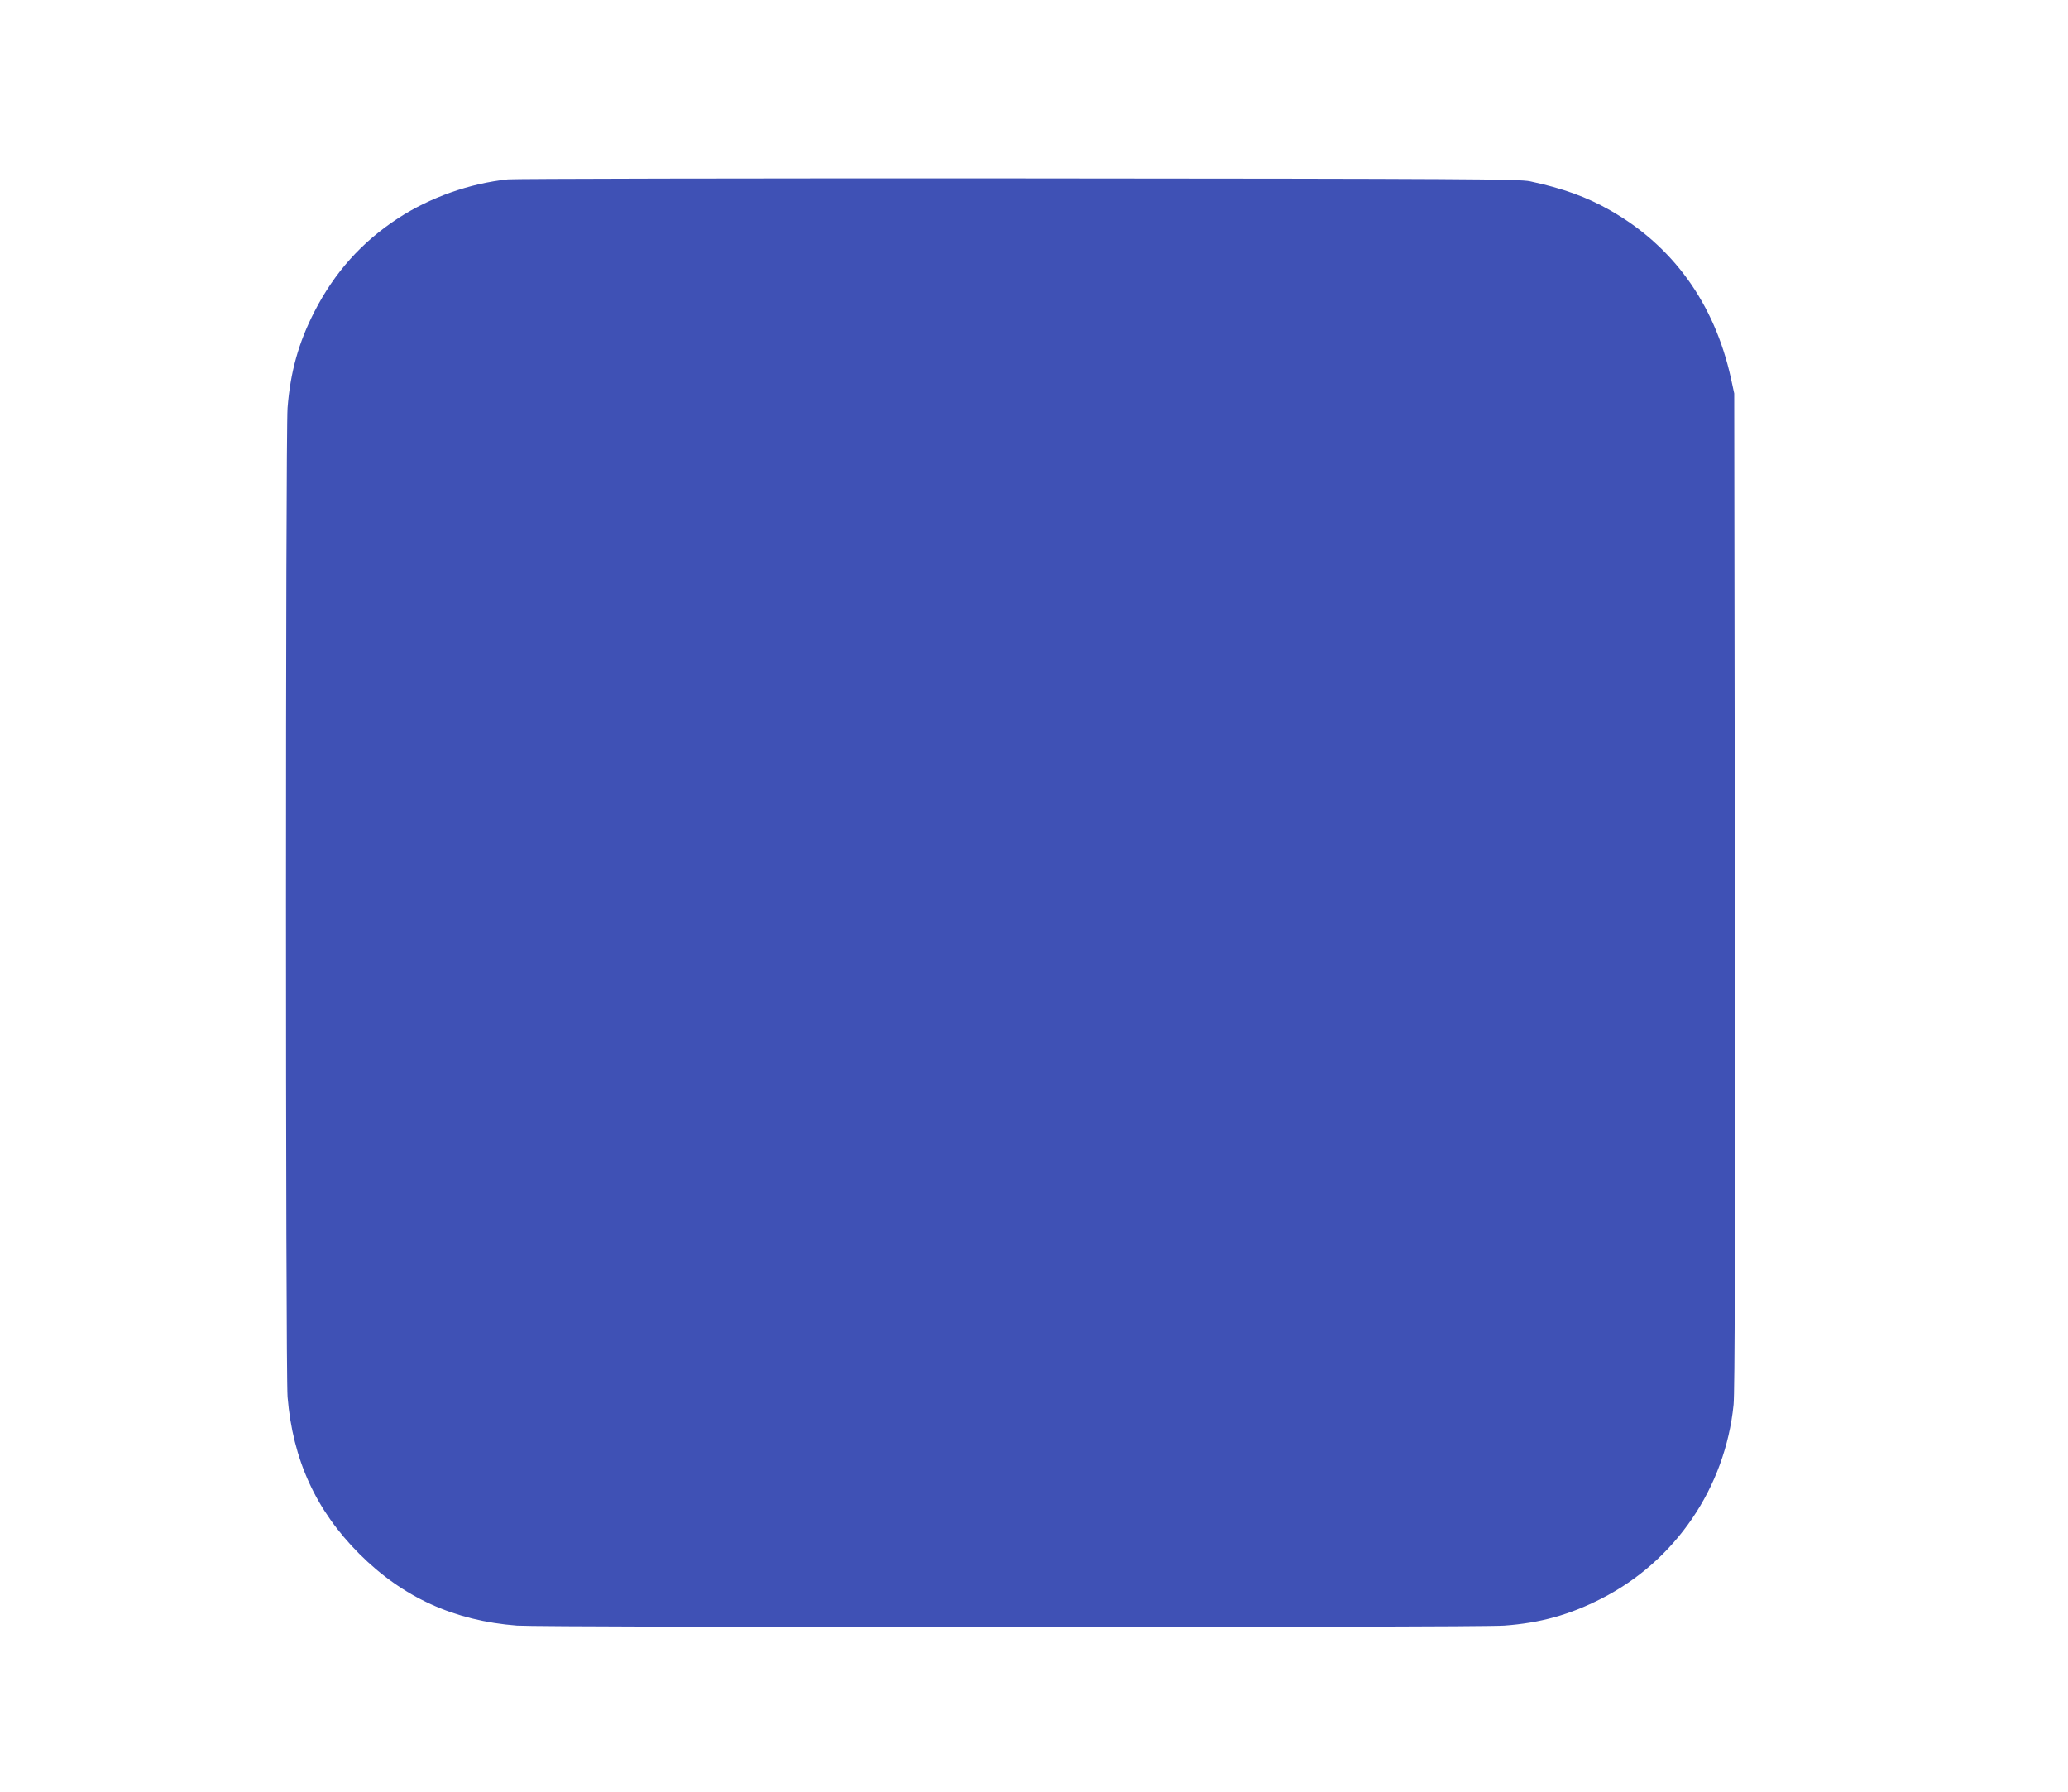 <?xml version="1.0" standalone="no"?>
<!DOCTYPE svg PUBLIC "-//W3C//DTD SVG 20010904//EN"
 "http://www.w3.org/TR/2001/REC-SVG-20010904/DTD/svg10.dtd">
<svg version="1.0" xmlns="http://www.w3.org/2000/svg"
 width="1280pt" height="1109pt" viewBox="0 0 1280 1109"
 preserveAspectRatio="xMidYMid meet">
<g transform="translate(0,1109) scale(0.1,-0.1)"
fill="#3f51b5" stroke="none">
<path d="M3144 9980 c-238 -25 -482 -112 -679 -240 -226 -148 -394 -335 -519
-579 -98 -191 -149 -374 -166 -595 -13 -166 -13 -5962 0 -6121 32 -388 175
-702 444 -971 270 -270 587 -414 976 -444 163 -12 5938 -13 6110 0 224 16 406
67 602 167 458 233 766 686 818 1200 8 76 10 1013 8 3183 l-4 3075 -21 97
c-102 460 -358 816 -748 1037 -143 82 -294 136 -495 179 -68 14 -380 16 -3165
18 -1699 1 -3122 -2 -3161 -6z"/>
</g>
</svg>
